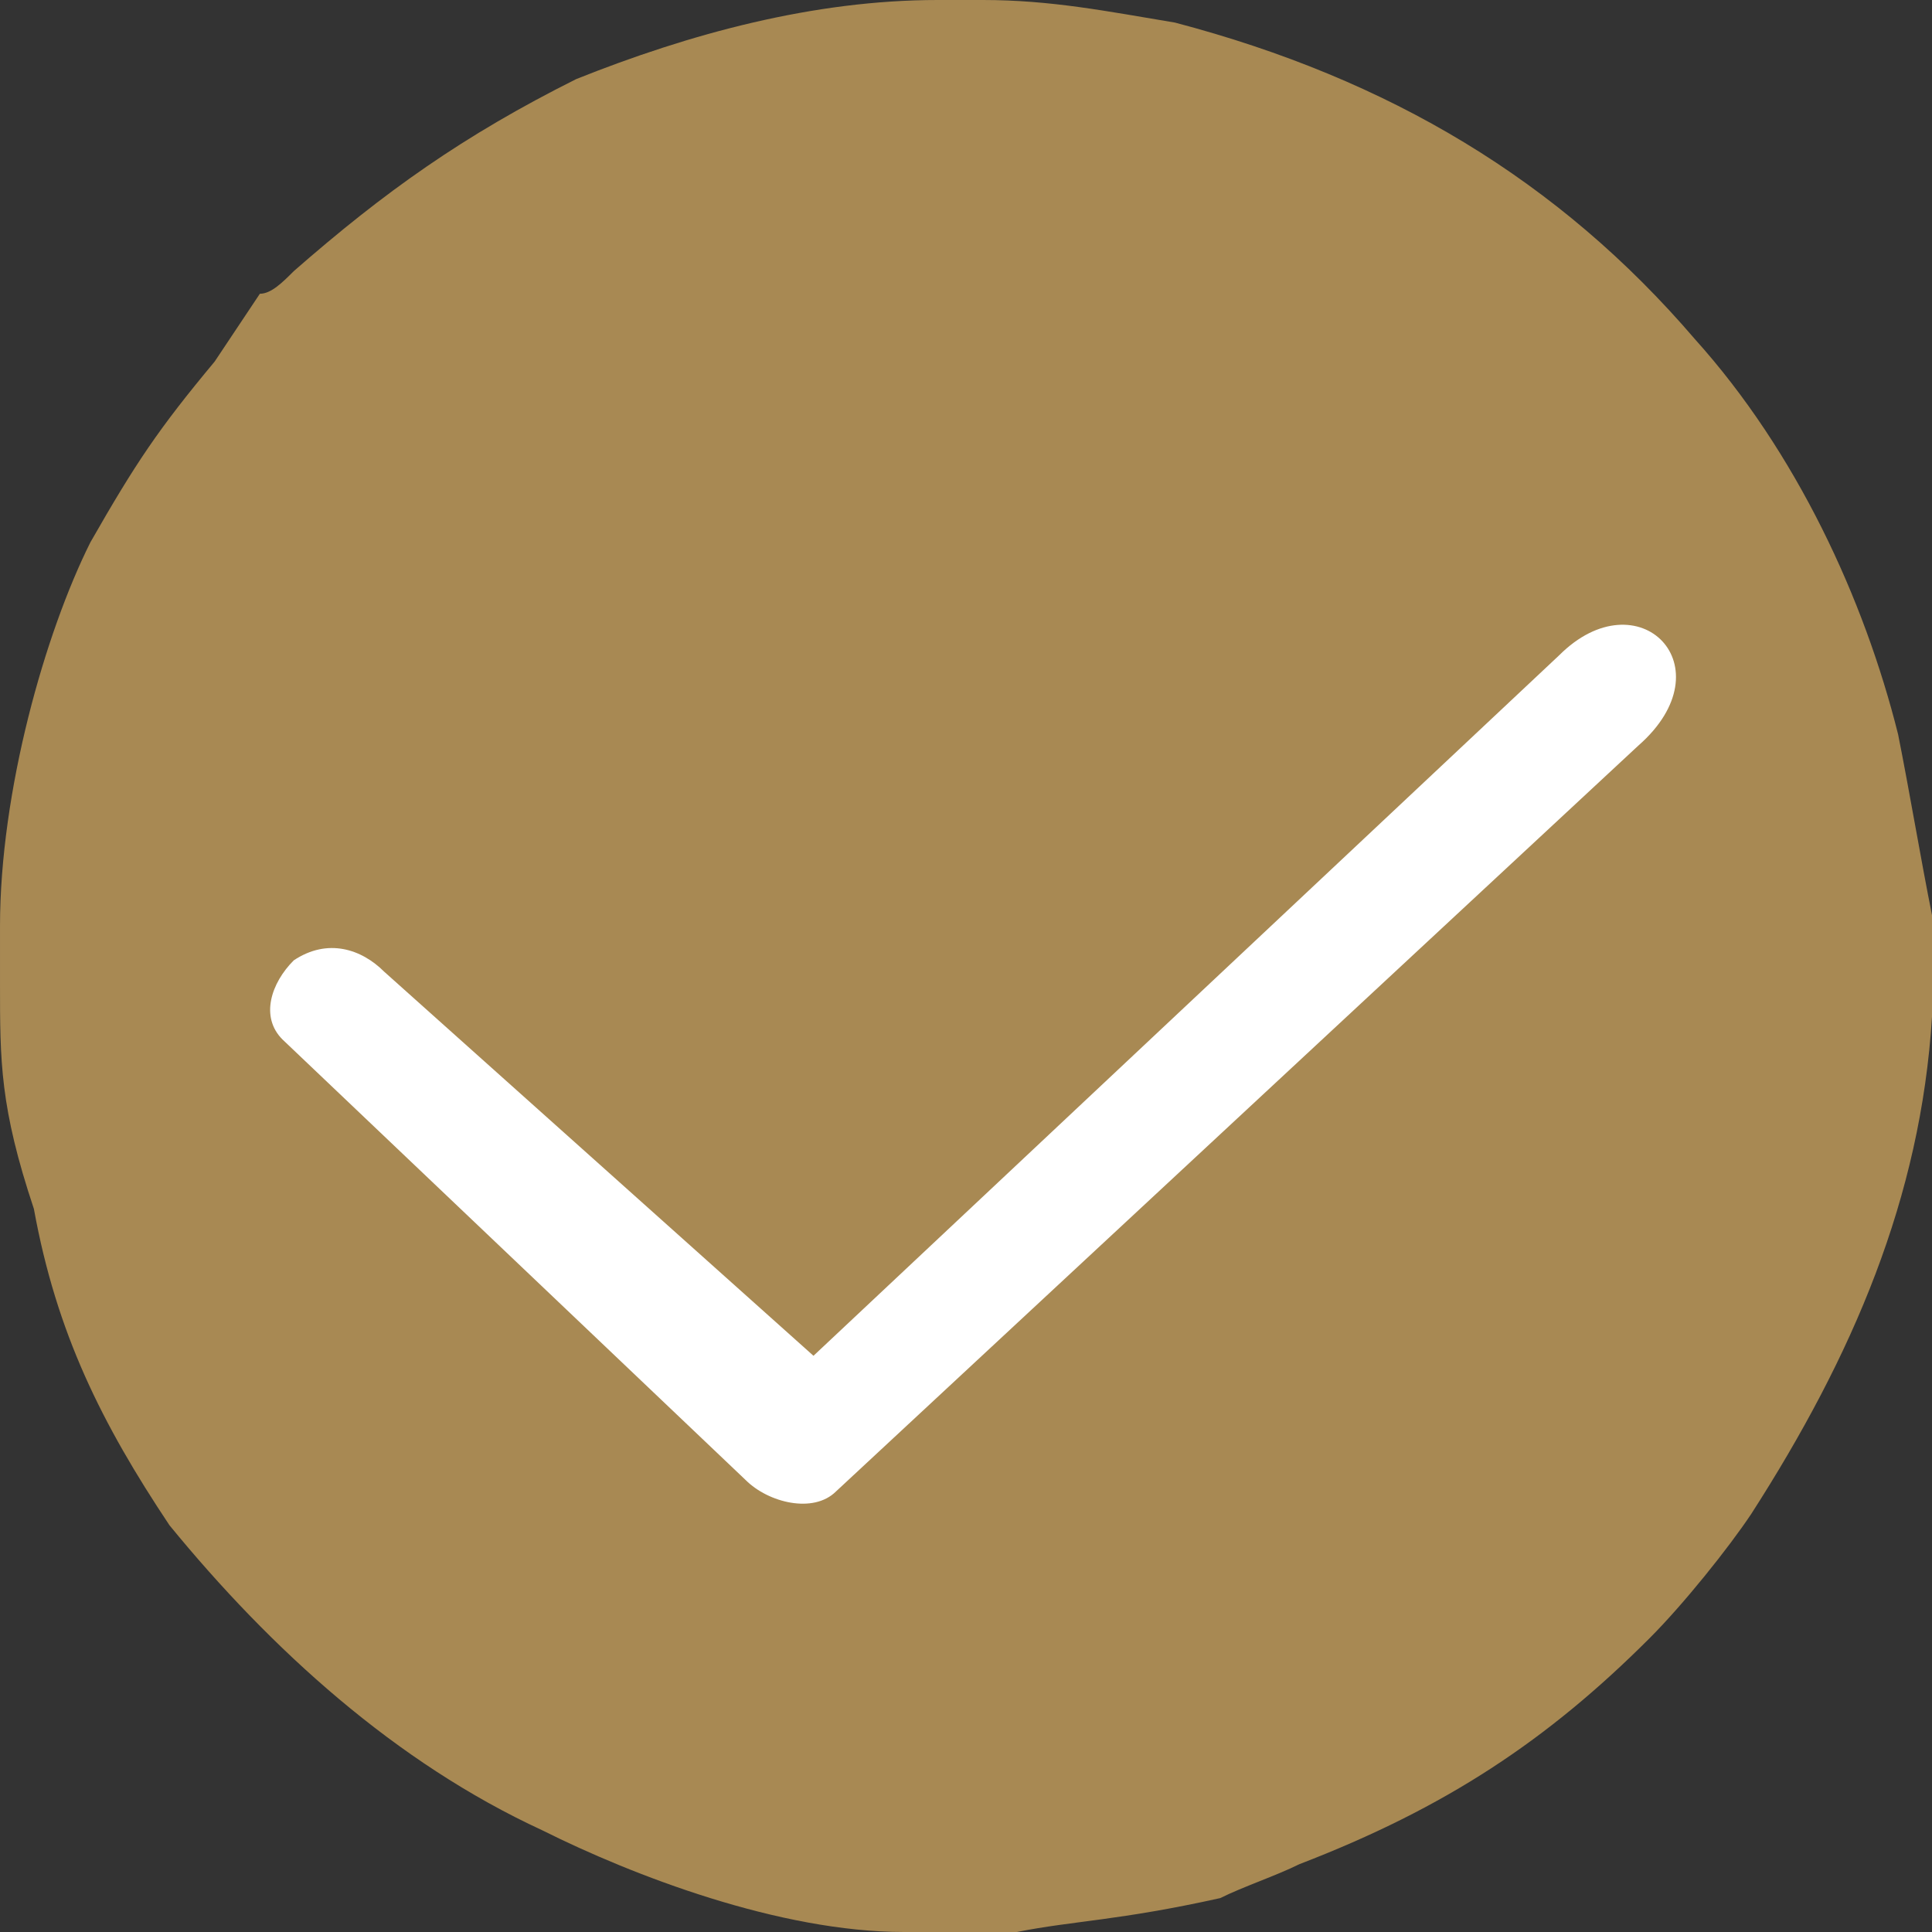 <?xml version="1.0" encoding="UTF-8"?> <!-- Creator: CorelDRAW 2020 (64-Bit) --> <svg xmlns="http://www.w3.org/2000/svg" xmlns:xlink="http://www.w3.org/1999/xlink" xmlns:xodm="http://www.corel.com/coreldraw/odm/2003" xml:space="preserve" width="30px" height="30px" style="shape-rendering:geometricPrecision; text-rendering:geometricPrecision; image-rendering:optimizeQuality; fill-rule:evenodd; clip-rule:evenodd" viewBox="0 0 1.71 1.71"><rect x="0" y="0" width="1.71" height="1.71" fill="#333333" stroke="none"/> <defs> <style type="text/css"> <![CDATA[ .fil0 {fill:#A88953} .fil1 {fill:white} ]]> </style> </defs> <g id="Слой_x0020_1">  <path class="fil0" d="M0.83 0l0.04 0c0.06,0 0.11,0.01 0.17,0.02 0.19,0.05 0.34,0.14 0.46,0.28 0.09,0.1 0.15,0.23 0.18,0.35 0.01,0.05 0.02,0.11 0.03,0.16l0 0.09c-0.01,0.16 -0.07,0.3 -0.16,0.44 -0.02,0.03 -0.06,0.08 -0.09,0.11 -0.09,0.09 -0.18,0.15 -0.31,0.2 -0.02,0.01 -0.05,0.02 -0.07,0.03 -0.09,0.02 -0.13,0.02 -0.18,0.03l-0.1 0c-0.11,0 -0.24,-0.05 -0.32,-0.09 -0.13,-0.06 -0.24,-0.16 -0.33,-0.27 -0.06,-0.09 -0.1,-0.17 -0.12,-0.28 -0.03,-0.09 -0.03,-0.13 -0.03,-0.2l0 -0.05 0 0c0,-0.12 0.04,-0.26 0.08,-0.34 0.04,-0.07 0.06,-0.1 0.11,-0.16l0.04 -0.06c0.01,0 0.02,-0.01 0.03,-0.02 0.08,-0.07 0.15,-0.12 0.25,-0.17 0.1,-0.04 0.21,-0.07 0.32,-0.07z"></path> <path class="fil1" d="M0.26 0.85l0 0c0.03,-0.02 0.06,-0.01 0.08,0.01l0.38 0.34 0.66 -0.62c0.07,-0.07 0.15,0.01 0.07,0.08l-0.71 0.66c-0.02,0.02 -0.06,0.01 -0.08,-0.01l0 0 -0.41 -0.39c-0.02,-0.02 -0.01,-0.05 0.01,-0.07z"></path> </g> </svg> 